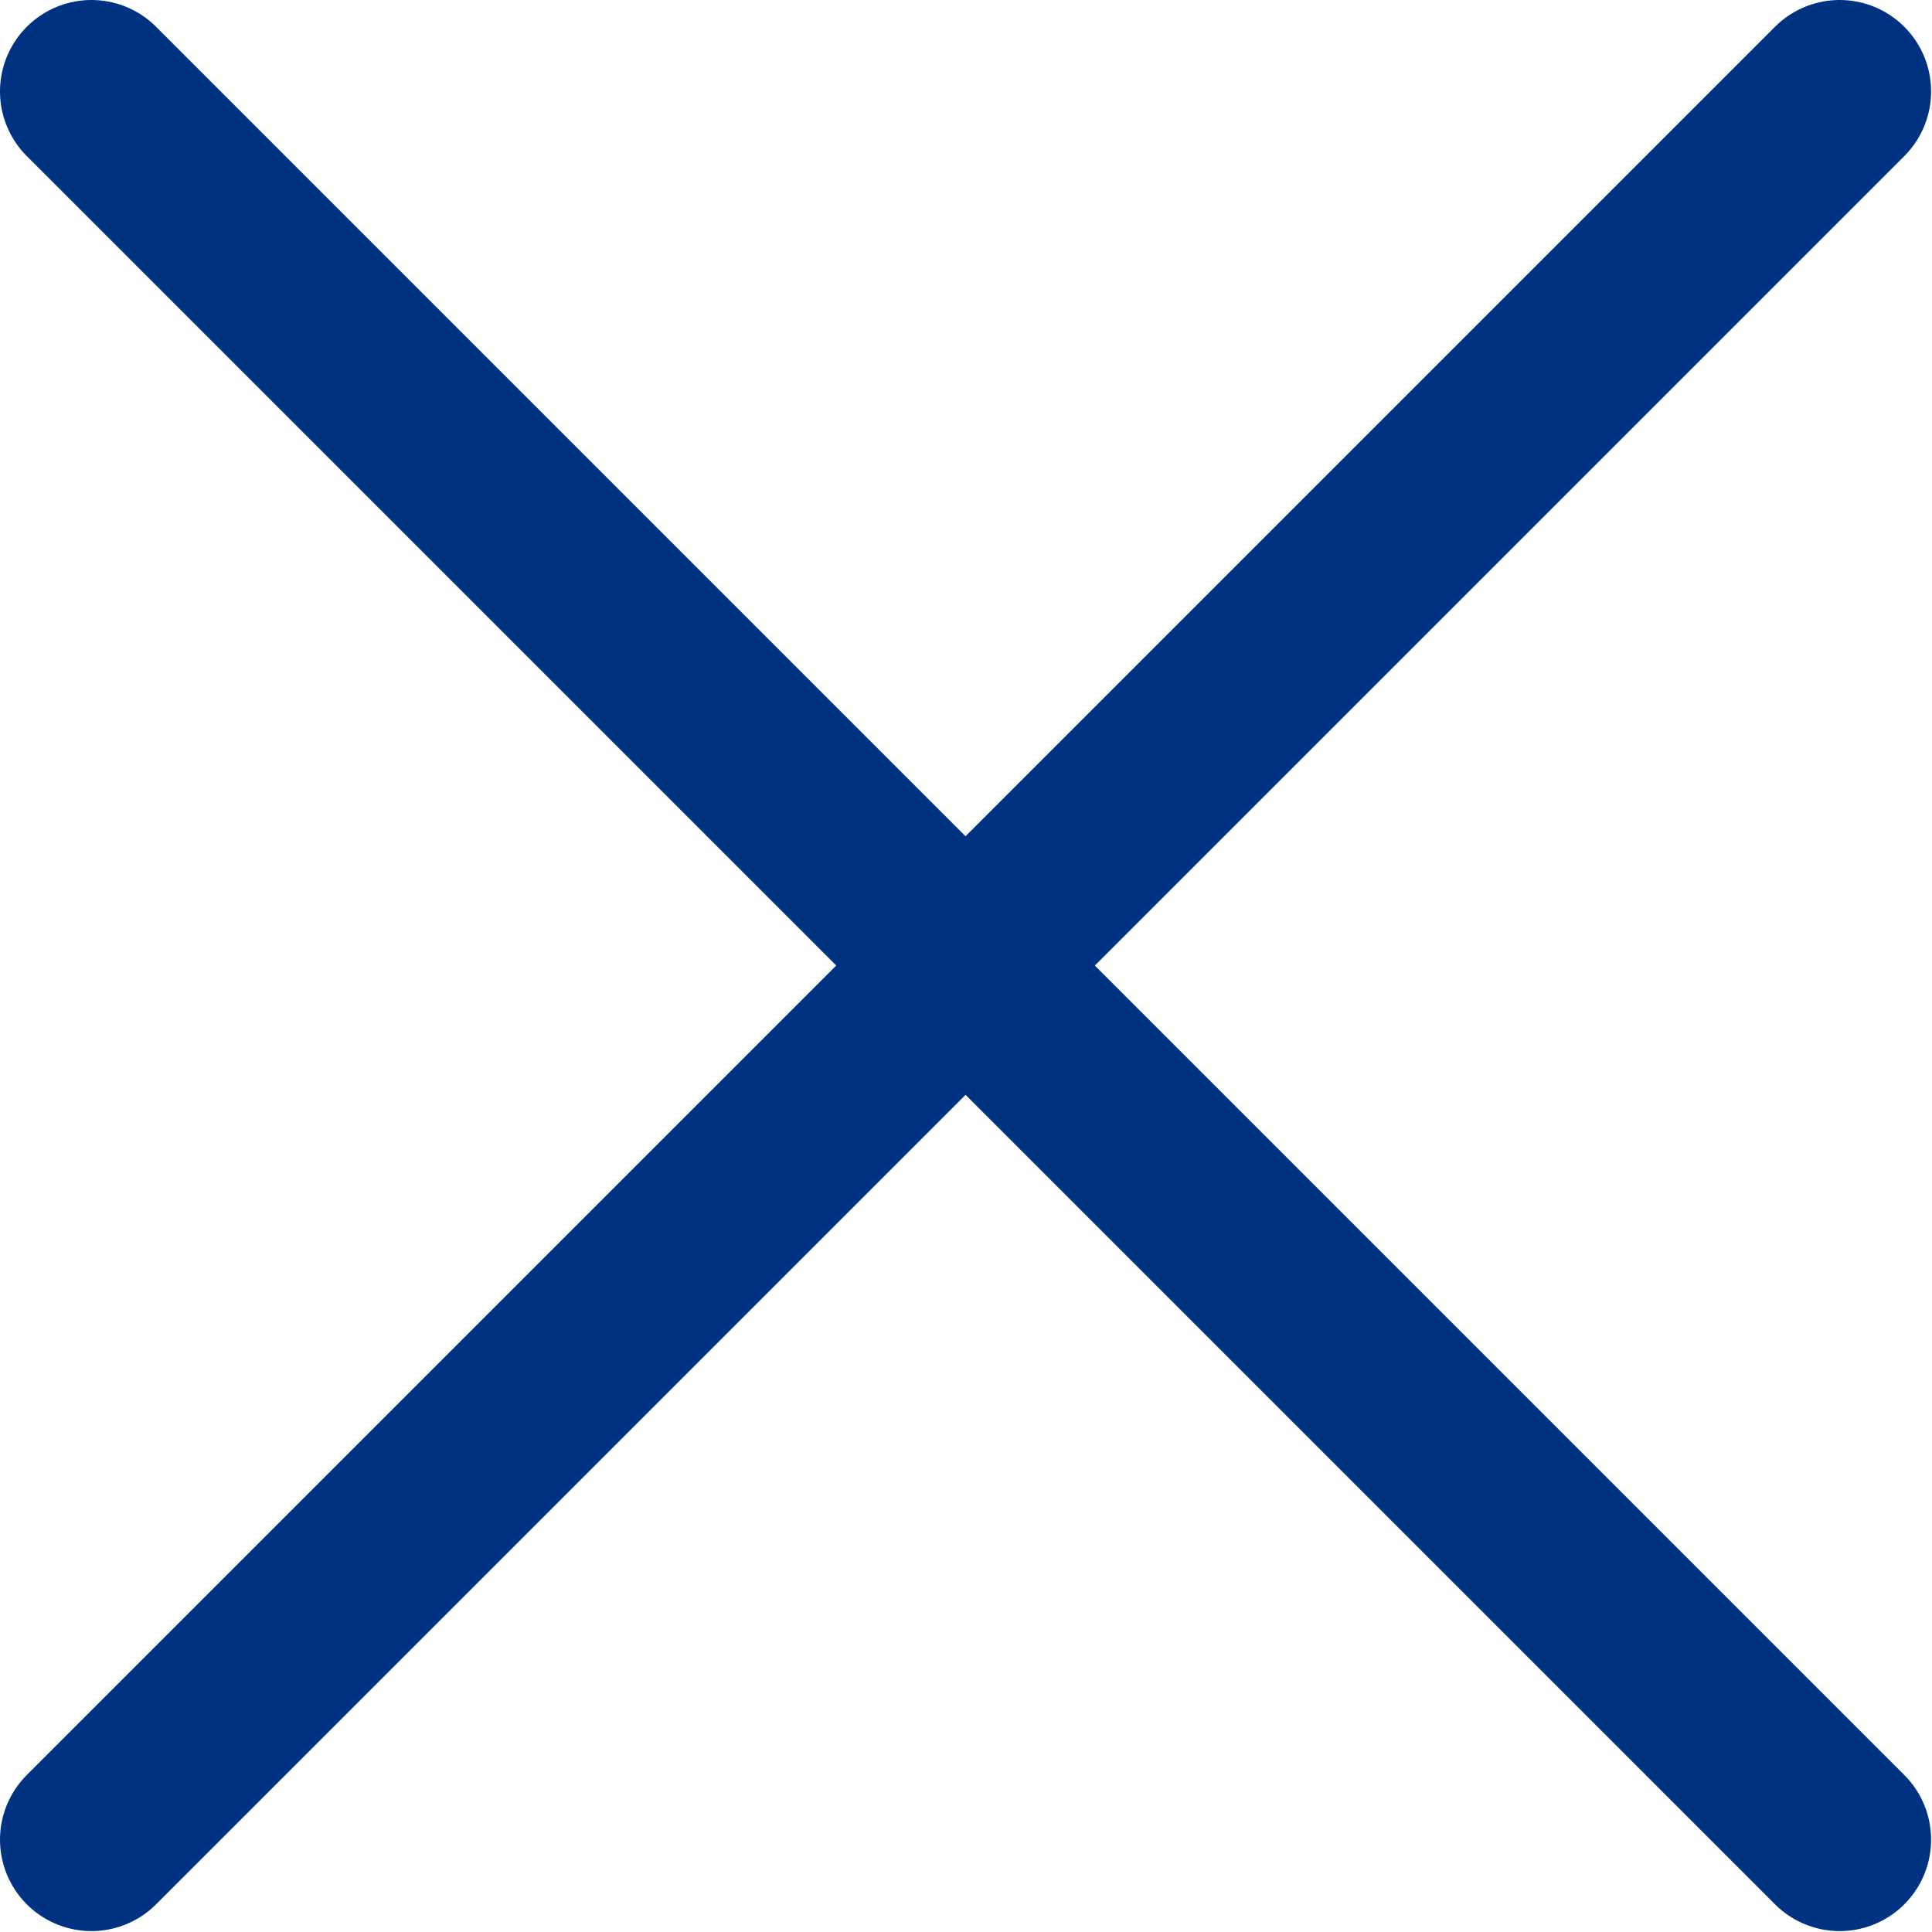 <svg xmlns="http://www.w3.org/2000/svg" viewBox="0 0 21.13 21.13"><g data-name="Слой 2"><path d="M1 1l19.12 19.12m0-19.12L1 20.12z" fill="none" stroke="#003282" stroke-linecap="round" stroke-linejoin="round" stroke-width="2" data-name="Слой 1"/></g></svg>